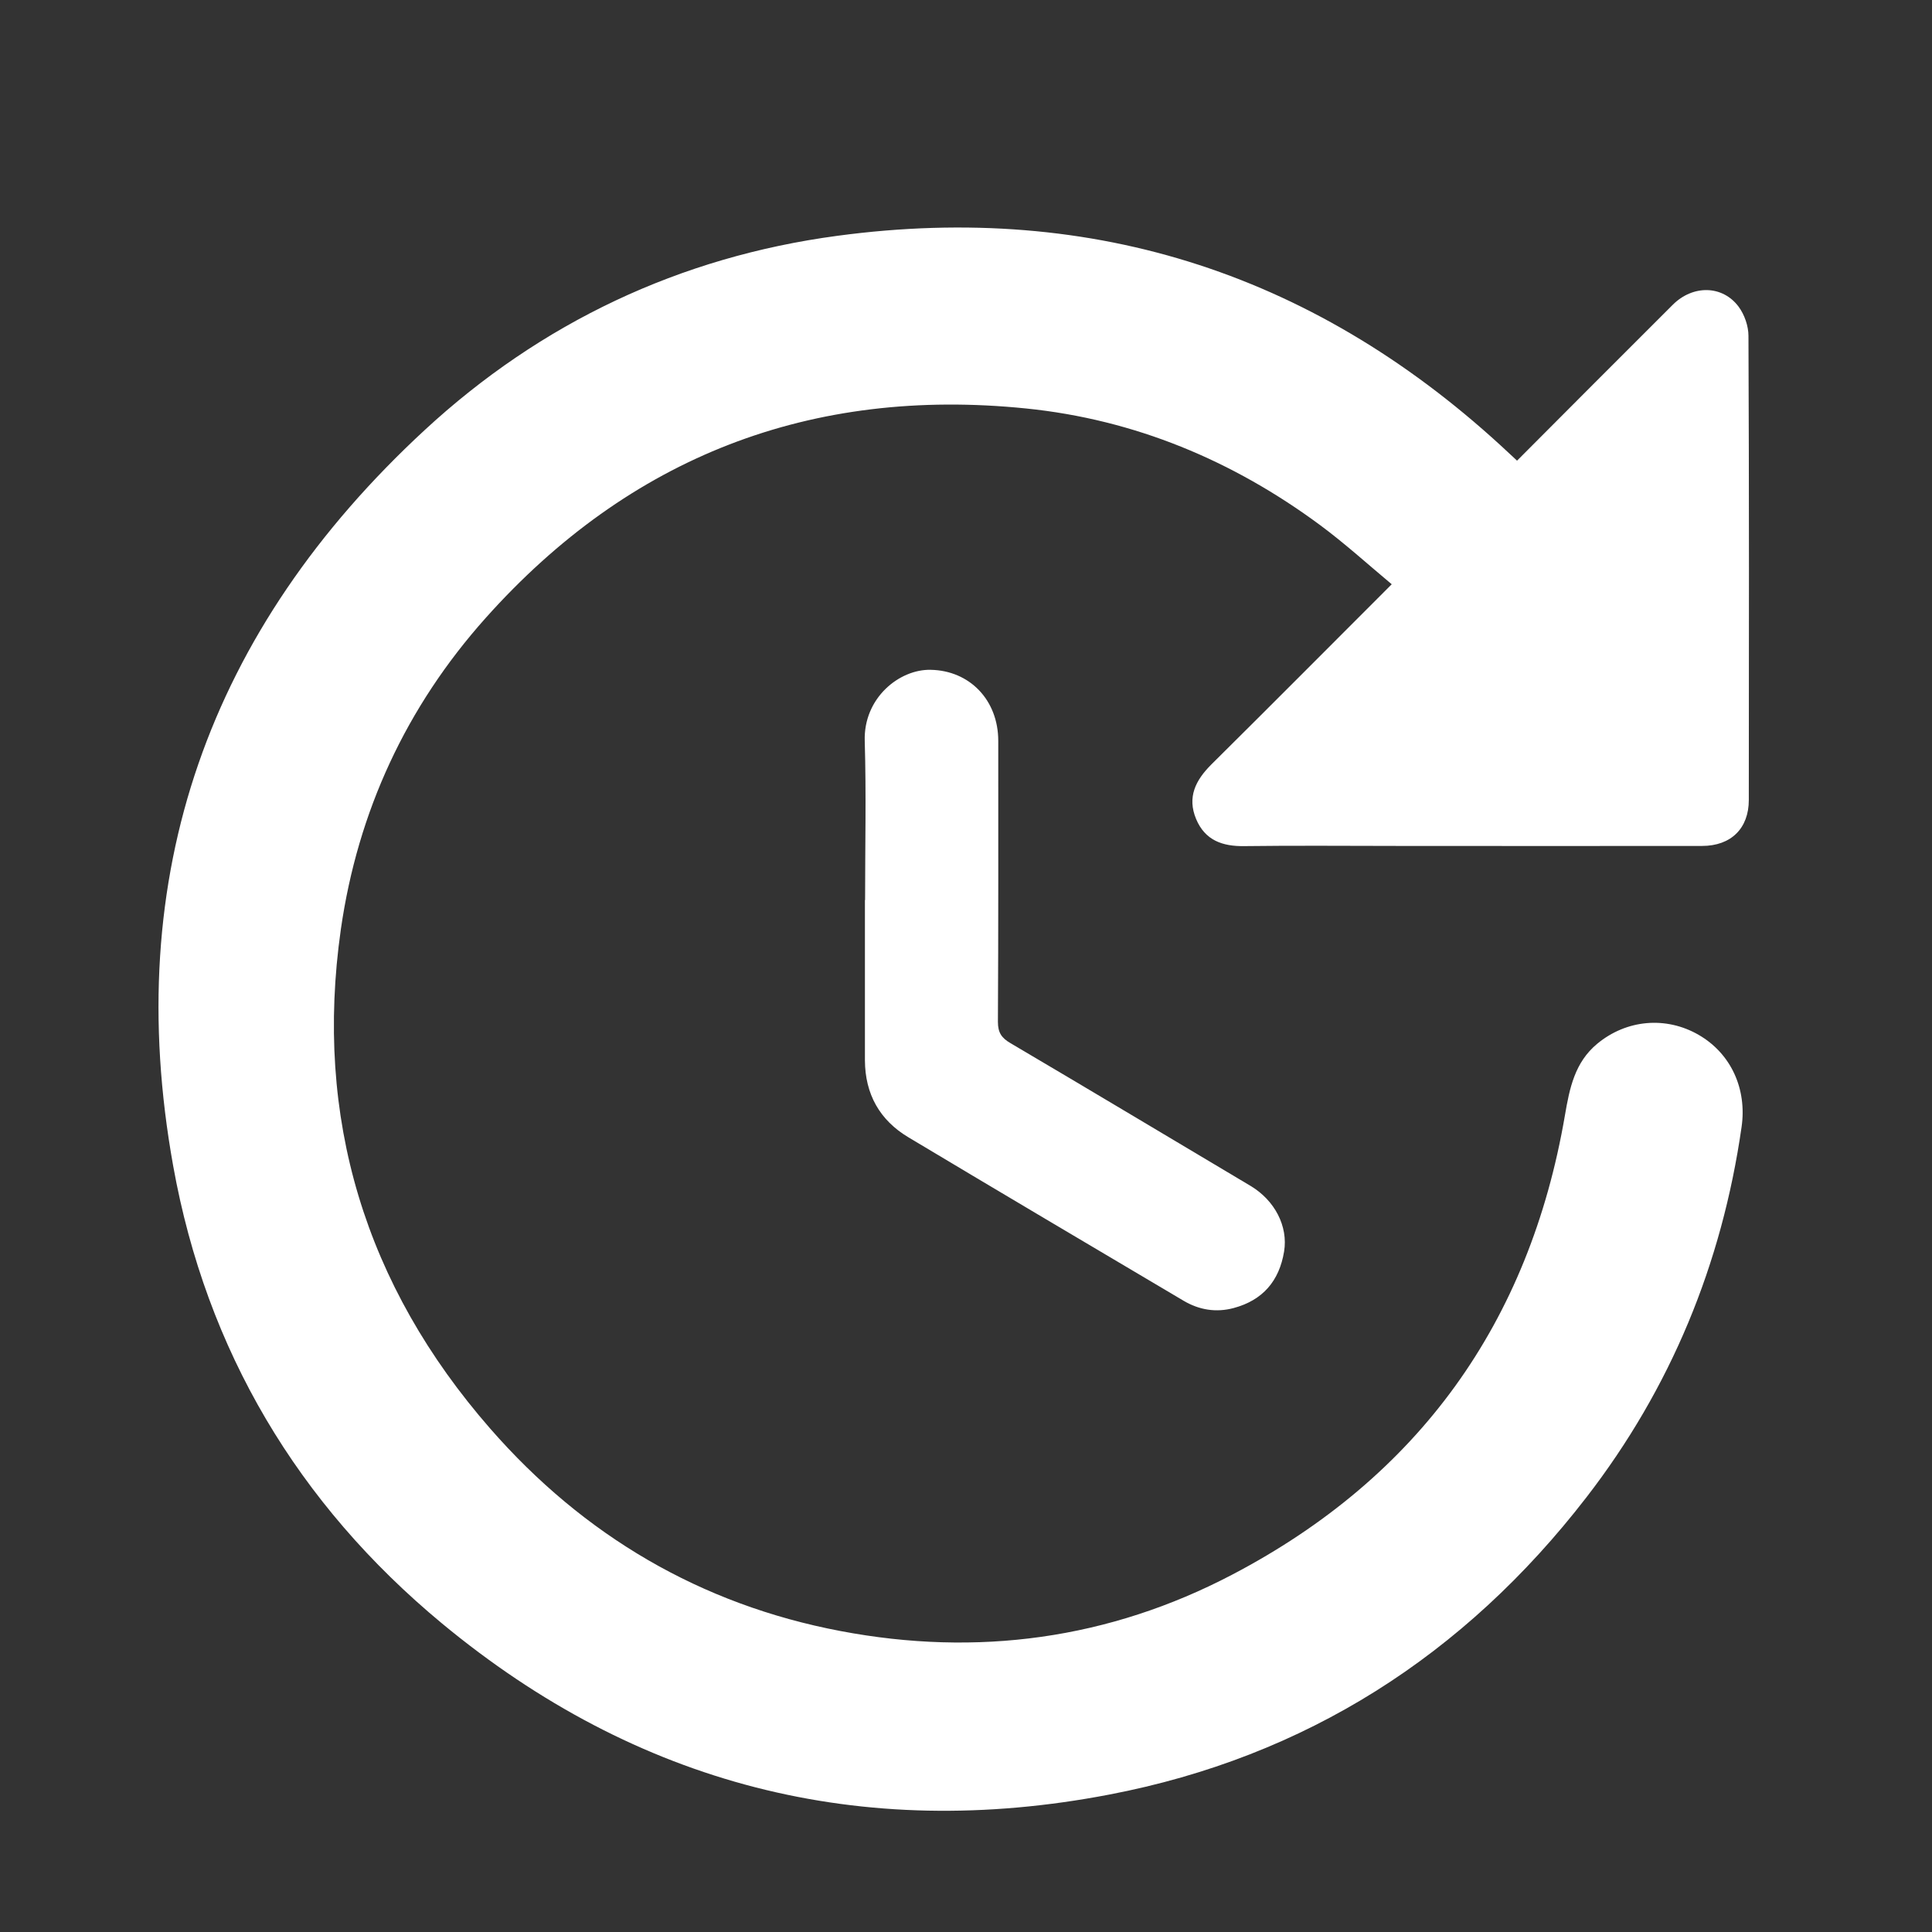 <?xml version="1.0" encoding="UTF-8"?><svg id="Capa_1" xmlns="http://www.w3.org/2000/svg" viewBox="0 0 112 112"><rect x="0" y="0" width="112" height="112" fill="#333333" stroke="none"/><defs><style>.cls-1{fill:#fff;}</style></defs><path class="cls-1" d="M87.94,26.71c3.02-3.03,6.02-6.04,9.03-9.04,1.17-1.17,2.89-1.14,3.82,.11,.34,.46,.57,1.12,.57,1.69,.04,8.97,.03,17.94,.02,26.91,0,1.64-1.03,2.66-2.71,2.66-5.84,.01-11.69,0-17.53,0-3,0-6-.03-9,.01-1.27,.02-2.28-.33-2.8-1.57-.53-1.27-.03-2.25,.88-3.16,3.46-3.43,6.89-6.88,10.46-10.45-1.39-1.16-2.71-2.36-4.14-3.42-5.08-3.76-10.77-6.13-17.05-6.77-12.47-1.27-22.98,2.79-31.34,12.15-4.6,5.15-7.41,11.22-8.39,18.04-1.56,10.95,1.41,20.65,8.67,28.96,5.41,6.19,12.18,10.18,20.28,11.72,7.93,1.51,15.58,.48,22.73-3.27,10.8-5.66,17.22-14.6,19.28-26.62,.27-1.58,.57-3.07,1.87-4.15,1.7-1.41,3.99-1.61,5.88-.52,1.89,1.09,2.81,3.15,2.49,5.35-1.14,7.94-4.1,15.13-9,21.47-7.07,9.15-16.27,15.04-27.64,17.22-14.41,2.77-27.41-.57-38.7-9.92-8.35-6.92-13.66-15.83-15.58-26.52-3.03-16.85,2.07-31.09,14.57-42.65,6.75-6.24,14.81-10.05,23.93-11.27,14.96-2.01,27.96,2.3,38.97,12.63,.13,.12,.26,.24,.42,.39Z"/><path class="cls-1" d="M50.15,52.18c0-3.07,.07-6.15-.02-9.22-.08-2.5,2.01-4.17,3.82-4.13,2.26,.04,3.92,1.75,3.92,4.12,0,5.43,.01,10.86-.02,16.29,0,.63,.22,.94,.74,1.24,4.65,2.74,9.27,5.51,13.91,8.27,1.4,.84,2.18,2.34,1.94,3.8-.28,1.71-1.24,2.83-2.93,3.28-1.01,.27-1.99,.11-2.89-.42-5.32-3.15-10.65-6.3-15.96-9.48-1.66-.99-2.51-2.5-2.52-4.46,0-3.1,0-6.2,0-9.3Z"/></svg>